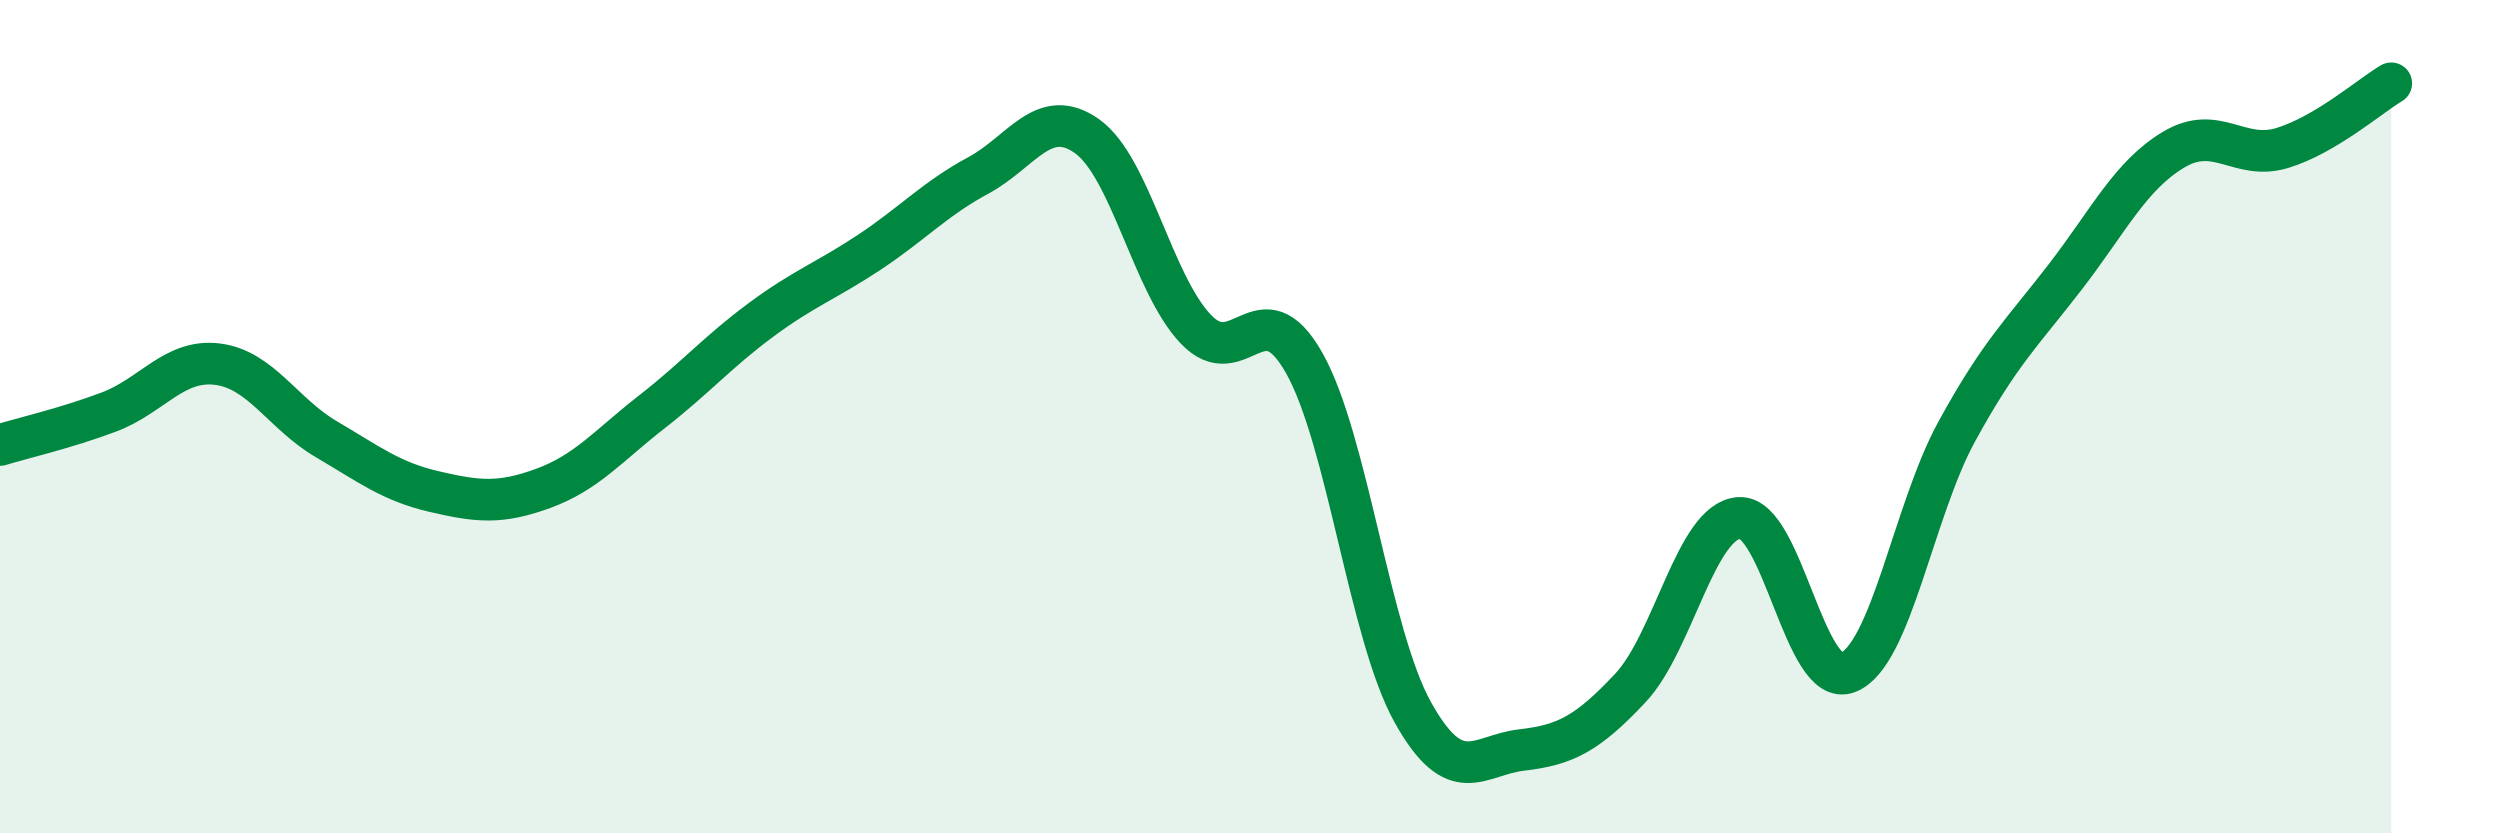 
    <svg width="60" height="20" viewBox="0 0 60 20" xmlns="http://www.w3.org/2000/svg">
      <path
        d="M 0,10.68 C 0.52,10.52 1.57,10.28 2.61,9.89 C 3.65,9.5 4.18,8.61 5.22,8.74 C 6.26,8.87 6.79,9.93 7.83,10.54 C 8.87,11.15 9.39,11.56 10.43,11.8 C 11.47,12.04 12,12.1 13.04,11.72 C 14.08,11.34 14.61,10.69 15.65,9.88 C 16.69,9.07 17.22,8.45 18.26,7.68 C 19.3,6.91 19.83,6.74 20.87,6.05 C 21.91,5.36 22.44,4.77 23.48,4.21 C 24.52,3.65 25.05,2.53 26.09,3.27 C 27.13,4.01 27.66,6.81 28.7,7.9 C 29.74,8.99 30.26,6.87 31.3,8.71 C 32.34,10.55 32.87,15.24 33.91,17.1 C 34.95,18.96 35.48,18.12 36.52,18 C 37.56,17.88 38.09,17.62 39.13,16.51 C 40.17,15.4 40.7,12.5 41.74,12.43 C 42.78,12.36 43.31,16.55 44.35,16.14 C 45.39,15.73 45.92,12.26 46.96,10.36 C 48,8.46 48.53,7.99 49.57,6.64 C 50.61,5.29 51.13,4.21 52.17,3.59 C 53.21,2.97 53.74,3.87 54.78,3.55 C 55.82,3.23 56.87,2.31 57.39,2L57.39 20L0 20Z"
        fill="#008740"
        opacity="0.1"
        stroke-linecap="round"
        stroke-linejoin="round"
      />
      <path
        d="M 0,10.68 C 0.52,10.52 1.57,10.28 2.61,9.89 C 3.65,9.5 4.18,8.61 5.22,8.74 C 6.26,8.87 6.79,9.93 7.83,10.54 C 8.87,11.15 9.39,11.56 10.43,11.8 C 11.47,12.04 12,12.1 13.04,11.72 C 14.08,11.34 14.61,10.69 15.65,9.88 C 16.69,9.07 17.22,8.45 18.26,7.68 C 19.3,6.91 19.83,6.74 20.87,6.05 C 21.91,5.36 22.44,4.77 23.48,4.21 C 24.52,3.65 25.05,2.53 26.09,3.27 C 27.13,4.01 27.66,6.81 28.7,7.9 C 29.74,8.99 30.26,6.87 31.3,8.71 C 32.34,10.55 32.87,15.24 33.91,17.1 C 34.95,18.96 35.48,18.12 36.52,18 C 37.56,17.88 38.09,17.62 39.13,16.51 C 40.17,15.4 40.7,12.5 41.74,12.43 C 42.78,12.36 43.31,16.55 44.35,16.14 C 45.39,15.73 45.92,12.26 46.96,10.36 C 48,8.46 48.53,7.99 49.57,6.64 C 50.61,5.29 51.13,4.21 52.17,3.59 C 53.21,2.97 53.74,3.87 54.78,3.55 C 55.82,3.23 56.87,2.31 57.39,2"
        stroke="#008740"
        stroke-width="1"
        fill="none"
        stroke-linecap="round"
        stroke-linejoin="round"
      />
    </svg>
  